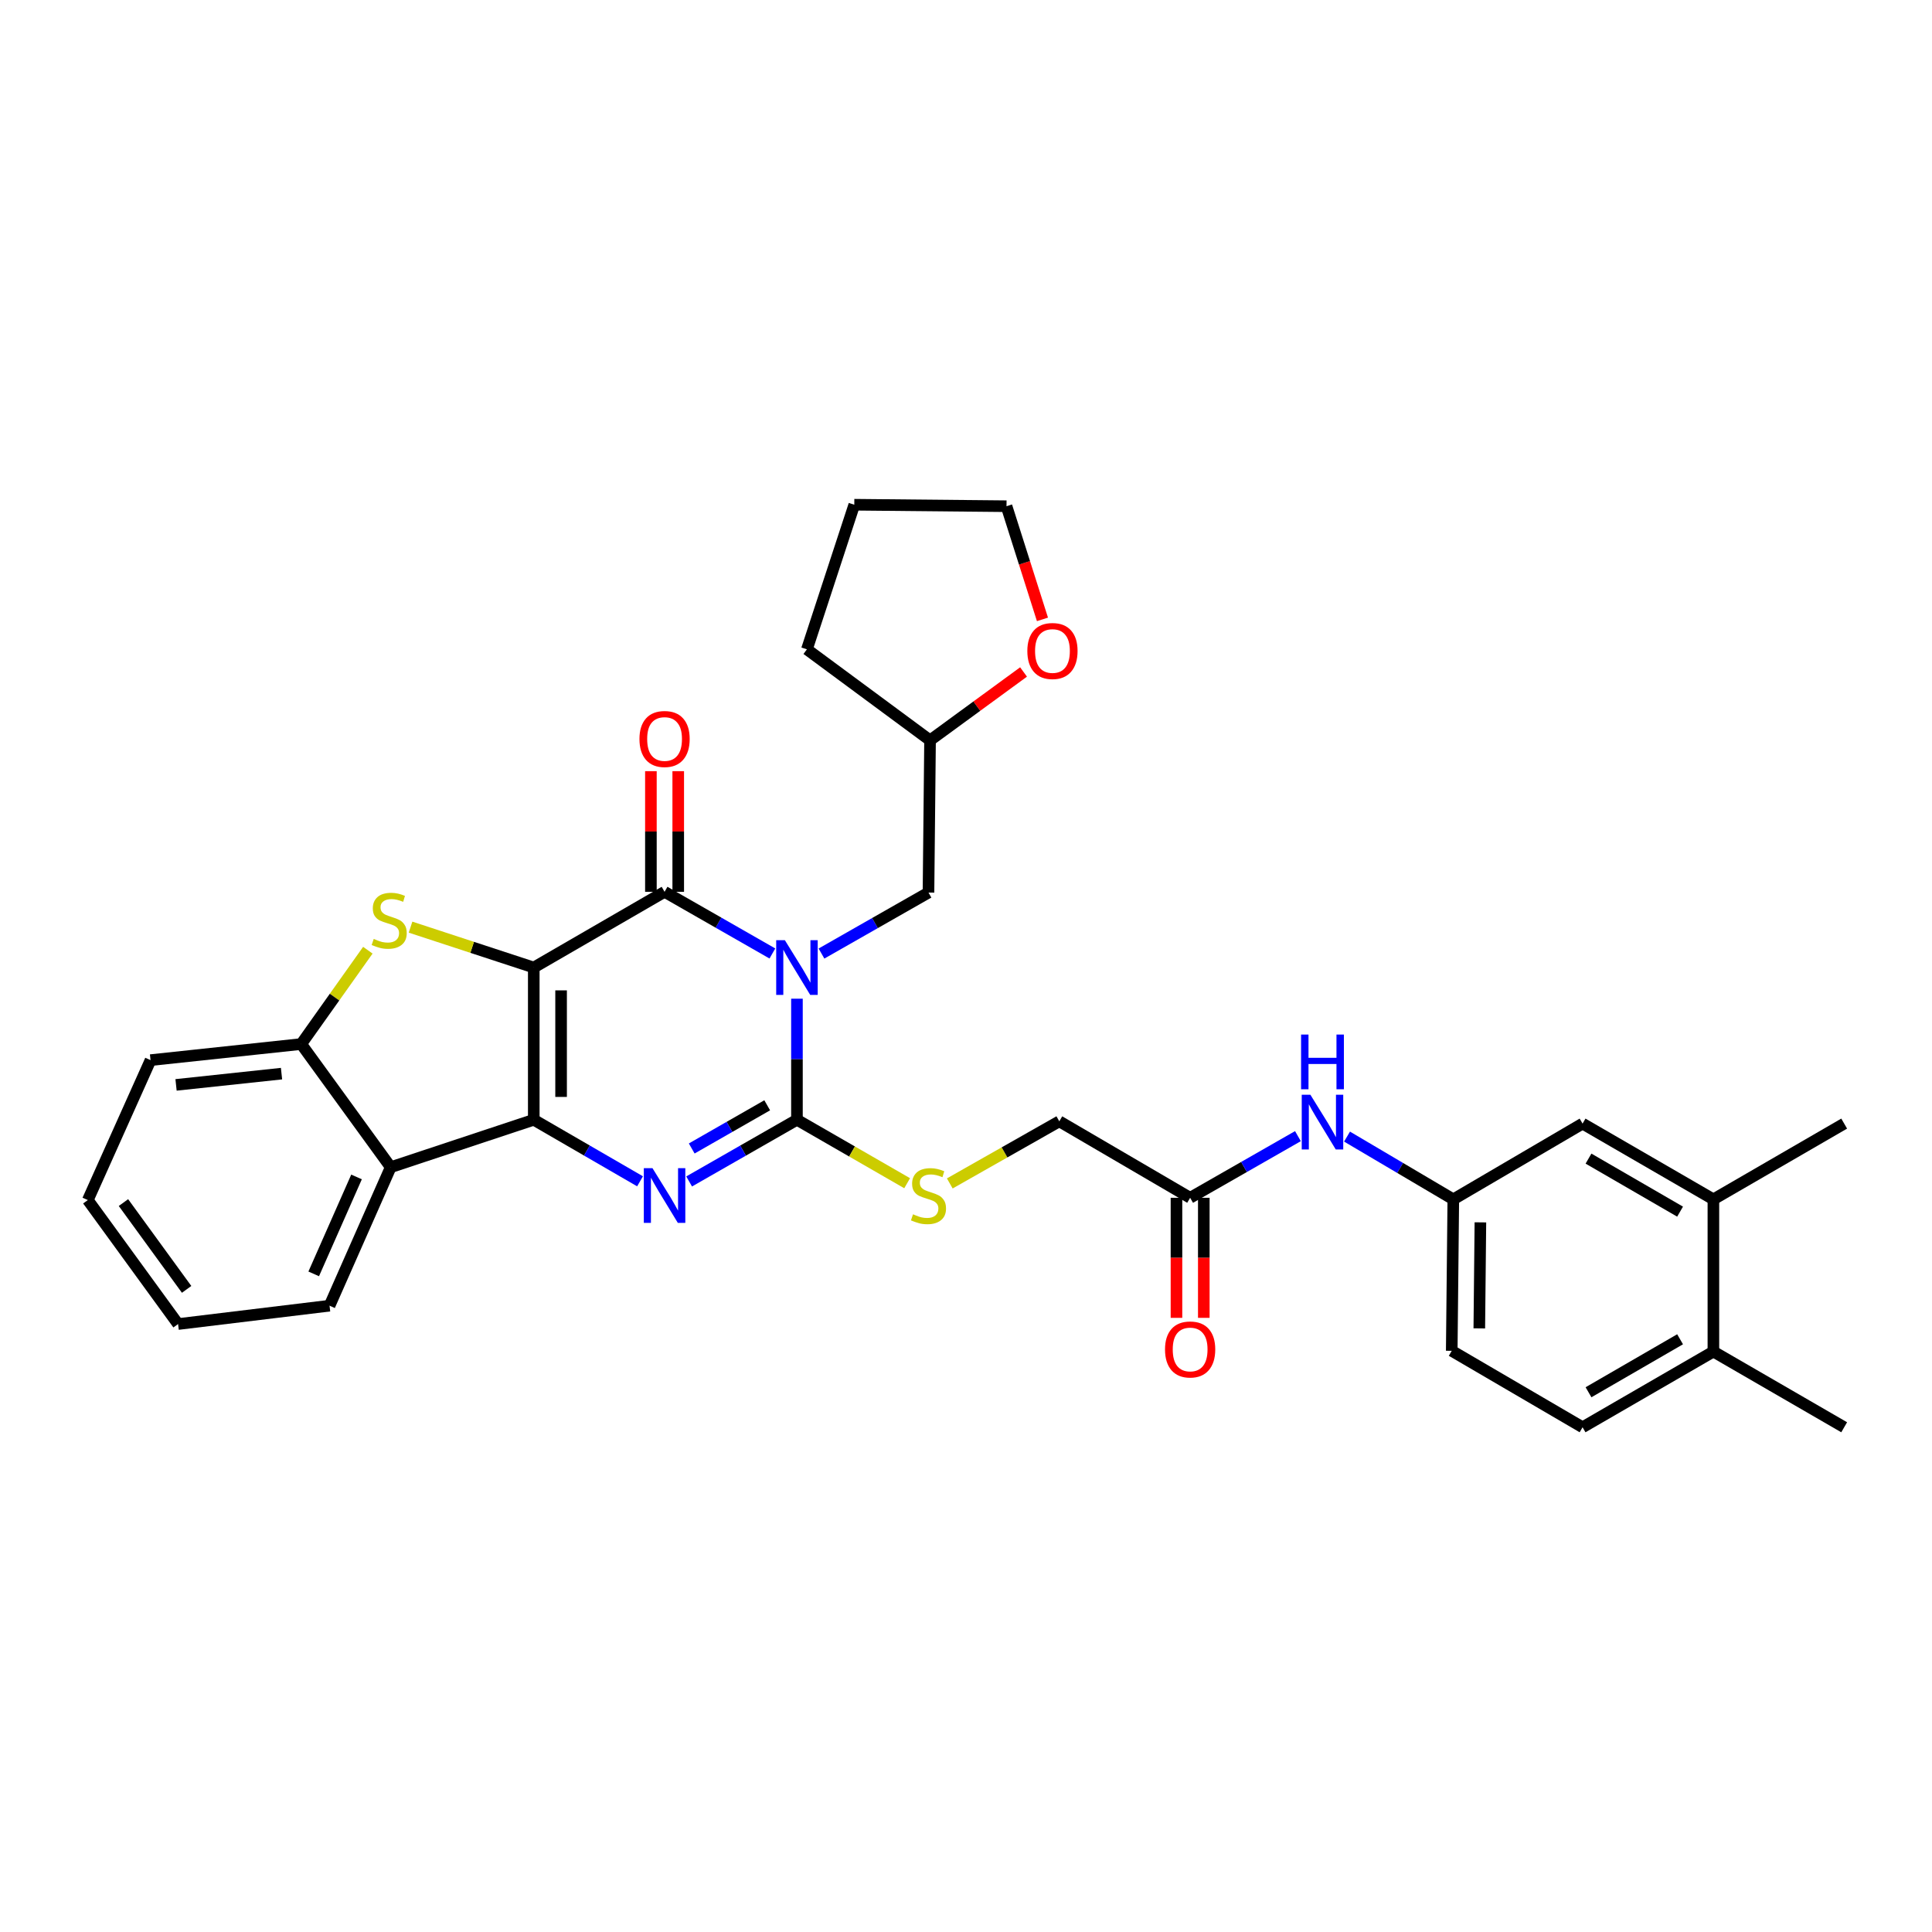 <?xml version='1.0' encoding='iso-8859-1'?>
<svg version='1.1' baseProfile='full'
              xmlns='http://www.w3.org/2000/svg'
                      xmlns:rdkit='http://www.rdkit.org/xml'
                      xmlns:xlink='http://www.w3.org/1999/xlink'
                  xml:space='preserve'
width='1000px' height='1000px' viewBox='0 0 1000 1000'>
<!-- END OF HEADER -->
<rect style='opacity:1.0;fill:#FFFFFF;stroke:none' width='1000' height='1000' x='0' y='0'> </rect>
<path class='bond-1' d='M 276.276,500.794 L 276.276,579.586' style='fill:none;fill-rule:evenodd;stroke:#000000;stroke-width:6px;stroke-linecap:butt;stroke-linejoin:miter;stroke-opacity:1' />
<path class='bond-1' d='M 290.421,512.613 L 290.421,567.767' style='fill:none;fill-rule:evenodd;stroke:#000000;stroke-width:6px;stroke-linecap:butt;stroke-linejoin:miter;stroke-opacity:1' />
<path class='bond-2' d='M 276.276,500.794 L 343.979,461.602' style='fill:none;fill-rule:evenodd;stroke:#000000;stroke-width:6px;stroke-linecap:butt;stroke-linejoin:miter;stroke-opacity:1' />
<path class='bond-5' d='M 276.276,500.794 L 244.384,490.341' style='fill:none;fill-rule:evenodd;stroke:#000000;stroke-width:6px;stroke-linecap:butt;stroke-linejoin:miter;stroke-opacity:1' />
<path class='bond-5' d='M 244.384,490.341 L 212.493,479.888' style='fill:none;fill-rule:evenodd;stroke:#CCCC00;stroke-width:6px;stroke-linecap:butt;stroke-linejoin:miter;stroke-opacity:1' />
<path class='bond-0' d='M 399.787,493.522 L 371.883,477.562' style='fill:none;fill-rule:evenodd;stroke:#0000FF;stroke-width:6px;stroke-linecap:butt;stroke-linejoin:miter;stroke-opacity:1' />
<path class='bond-0' d='M 371.883,477.562 L 343.979,461.602' style='fill:none;fill-rule:evenodd;stroke:#000000;stroke-width:6px;stroke-linecap:butt;stroke-linejoin:miter;stroke-opacity:1' />
<path class='bond-3' d='M 412.5,516.924 L 412.5,548.255' style='fill:none;fill-rule:evenodd;stroke:#0000FF;stroke-width:6px;stroke-linecap:butt;stroke-linejoin:miter;stroke-opacity:1' />
<path class='bond-3' d='M 412.5,548.255 L 412.5,579.586' style='fill:none;fill-rule:evenodd;stroke:#000000;stroke-width:6px;stroke-linecap:butt;stroke-linejoin:miter;stroke-opacity:1' />
<path class='bond-9' d='M 425.199,493.555 L 452.89,477.771' style='fill:none;fill-rule:evenodd;stroke:#0000FF;stroke-width:6px;stroke-linecap:butt;stroke-linejoin:miter;stroke-opacity:1' />
<path class='bond-9' d='M 452.89,477.771 L 480.581,461.987' style='fill:none;fill-rule:evenodd;stroke:#000000;stroke-width:6px;stroke-linecap:butt;stroke-linejoin:miter;stroke-opacity:1' />
<path class='bond-4' d='M 276.276,579.586 L 303.779,595.514' style='fill:none;fill-rule:evenodd;stroke:#000000;stroke-width:6px;stroke-linecap:butt;stroke-linejoin:miter;stroke-opacity:1' />
<path class='bond-4' d='M 303.779,595.514 L 331.283,611.441' style='fill:none;fill-rule:evenodd;stroke:#0000FF;stroke-width:6px;stroke-linecap:butt;stroke-linejoin:miter;stroke-opacity:1' />
<path class='bond-6' d='M 276.276,579.586 L 202.23,604.145' style='fill:none;fill-rule:evenodd;stroke:#000000;stroke-width:6px;stroke-linecap:butt;stroke-linejoin:miter;stroke-opacity:1' />
<path class='bond-11' d='M 351.052,461.602 L 351.052,430.379' style='fill:none;fill-rule:evenodd;stroke:#000000;stroke-width:6px;stroke-linecap:butt;stroke-linejoin:miter;stroke-opacity:1' />
<path class='bond-11' d='M 351.052,430.379 L 351.052,399.156' style='fill:none;fill-rule:evenodd;stroke:#FF0000;stroke-width:6px;stroke-linecap:butt;stroke-linejoin:miter;stroke-opacity:1' />
<path class='bond-11' d='M 336.906,461.602 L 336.906,430.379' style='fill:none;fill-rule:evenodd;stroke:#000000;stroke-width:6px;stroke-linecap:butt;stroke-linejoin:miter;stroke-opacity:1' />
<path class='bond-11' d='M 336.906,430.379 L 336.906,399.156' style='fill:none;fill-rule:evenodd;stroke:#FF0000;stroke-width:6px;stroke-linecap:butt;stroke-linejoin:miter;stroke-opacity:1' />
<path class='bond-8' d='M 412.5,579.586 L 441.018,596.01' style='fill:none;fill-rule:evenodd;stroke:#000000;stroke-width:6px;stroke-linecap:butt;stroke-linejoin:miter;stroke-opacity:1' />
<path class='bond-8' d='M 441.018,596.01 L 469.537,612.433' style='fill:none;fill-rule:evenodd;stroke:#CCCC00;stroke-width:6px;stroke-linecap:butt;stroke-linejoin:miter;stroke-opacity:1' />
<path class='bond-33' d='M 412.5,579.586 L 384.596,595.553' style='fill:none;fill-rule:evenodd;stroke:#000000;stroke-width:6px;stroke-linecap:butt;stroke-linejoin:miter;stroke-opacity:1' />
<path class='bond-33' d='M 384.596,595.553 L 356.693,611.519' style='fill:none;fill-rule:evenodd;stroke:#0000FF;stroke-width:6px;stroke-linecap:butt;stroke-linejoin:miter;stroke-opacity:1' />
<path class='bond-33' d='M 397.104,572.098 L 377.571,583.275' style='fill:none;fill-rule:evenodd;stroke:#000000;stroke-width:6px;stroke-linecap:butt;stroke-linejoin:miter;stroke-opacity:1' />
<path class='bond-33' d='M 377.571,583.275 L 358.038,594.451' style='fill:none;fill-rule:evenodd;stroke:#0000FF;stroke-width:6px;stroke-linecap:butt;stroke-linejoin:miter;stroke-opacity:1' />
<path class='bond-7' d='M 190.398,491.823 L 173.154,516.109' style='fill:none;fill-rule:evenodd;stroke:#CCCC00;stroke-width:6px;stroke-linecap:butt;stroke-linejoin:miter;stroke-opacity:1' />
<path class='bond-7' d='M 173.154,516.109 L 155.91,540.394' style='fill:none;fill-rule:evenodd;stroke:#000000;stroke-width:6px;stroke-linecap:butt;stroke-linejoin:miter;stroke-opacity:1' />
<path class='bond-23' d='M 202.23,604.145 L 170.567,675.825' style='fill:none;fill-rule:evenodd;stroke:#000000;stroke-width:6px;stroke-linecap:butt;stroke-linejoin:miter;stroke-opacity:1' />
<path class='bond-23' d='M 184.541,609.181 L 162.377,659.357' style='fill:none;fill-rule:evenodd;stroke:#000000;stroke-width:6px;stroke-linecap:butt;stroke-linejoin:miter;stroke-opacity:1' />
<path class='bond-32' d='M 202.23,604.145 L 155.91,540.394' style='fill:none;fill-rule:evenodd;stroke:#000000;stroke-width:6px;stroke-linecap:butt;stroke-linejoin:miter;stroke-opacity:1' />
<path class='bond-24' d='M 155.91,540.394 L 77.919,548.725' style='fill:none;fill-rule:evenodd;stroke:#000000;stroke-width:6px;stroke-linecap:butt;stroke-linejoin:miter;stroke-opacity:1' />
<path class='bond-24' d='M 145.714,555.71 L 91.12,561.541' style='fill:none;fill-rule:evenodd;stroke:#000000;stroke-width:6px;stroke-linecap:butt;stroke-linejoin:miter;stroke-opacity:1' />
<path class='bond-19' d='M 491.607,612.541 L 519.95,596.468' style='fill:none;fill-rule:evenodd;stroke:#CCCC00;stroke-width:6px;stroke-linecap:butt;stroke-linejoin:miter;stroke-opacity:1' />
<path class='bond-19' d='M 519.95,596.468 L 548.292,580.396' style='fill:none;fill-rule:evenodd;stroke:#000000;stroke-width:6px;stroke-linecap:butt;stroke-linejoin:miter;stroke-opacity:1' />
<path class='bond-21' d='M 480.581,461.987 L 481.39,383.195' style='fill:none;fill-rule:evenodd;stroke:#000000;stroke-width:6px;stroke-linecap:butt;stroke-linejoin:miter;stroke-opacity:1' />
<path class='bond-10' d='M 616.012,619.973 L 548.292,580.396' style='fill:none;fill-rule:evenodd;stroke:#000000;stroke-width:6px;stroke-linecap:butt;stroke-linejoin:miter;stroke-opacity:1' />
<path class='bond-12' d='M 616.012,619.973 L 643.908,604.02' style='fill:none;fill-rule:evenodd;stroke:#000000;stroke-width:6px;stroke-linecap:butt;stroke-linejoin:miter;stroke-opacity:1' />
<path class='bond-12' d='M 643.908,604.02 L 671.804,588.067' style='fill:none;fill-rule:evenodd;stroke:#0000FF;stroke-width:6px;stroke-linecap:butt;stroke-linejoin:miter;stroke-opacity:1' />
<path class='bond-17' d='M 608.939,619.973 L 608.939,651.044' style='fill:none;fill-rule:evenodd;stroke:#000000;stroke-width:6px;stroke-linecap:butt;stroke-linejoin:miter;stroke-opacity:1' />
<path class='bond-17' d='M 608.939,651.044 L 608.939,682.115' style='fill:none;fill-rule:evenodd;stroke:#FF0000;stroke-width:6px;stroke-linecap:butt;stroke-linejoin:miter;stroke-opacity:1' />
<path class='bond-17' d='M 623.085,619.973 L 623.085,651.044' style='fill:none;fill-rule:evenodd;stroke:#000000;stroke-width:6px;stroke-linecap:butt;stroke-linejoin:miter;stroke-opacity:1' />
<path class='bond-17' d='M 623.085,651.044 L 623.085,682.115' style='fill:none;fill-rule:evenodd;stroke:#FF0000;stroke-width:6px;stroke-linecap:butt;stroke-linejoin:miter;stroke-opacity:1' />
<path class='bond-14' d='M 697.223,588.3 L 724.726,604.541' style='fill:none;fill-rule:evenodd;stroke:#0000FF;stroke-width:6px;stroke-linecap:butt;stroke-linejoin:miter;stroke-opacity:1' />
<path class='bond-14' d='M 724.726,604.541 L 752.228,620.782' style='fill:none;fill-rule:evenodd;stroke:#000000;stroke-width:6px;stroke-linecap:butt;stroke-linejoin:miter;stroke-opacity:1' />
<path class='bond-13' d='M 886.85,620.782 L 819.138,581.574' style='fill:none;fill-rule:evenodd;stroke:#000000;stroke-width:6px;stroke-linecap:butt;stroke-linejoin:miter;stroke-opacity:1' />
<path class='bond-13' d='M 869.605,627.143 L 822.207,599.697' style='fill:none;fill-rule:evenodd;stroke:#000000;stroke-width:6px;stroke-linecap:butt;stroke-linejoin:miter;stroke-opacity:1' />
<path class='bond-25' d='M 886.85,620.782 L 954.545,581.574' style='fill:none;fill-rule:evenodd;stroke:#000000;stroke-width:6px;stroke-linecap:butt;stroke-linejoin:miter;stroke-opacity:1' />
<path class='bond-36' d='M 886.85,620.782 L 886.85,699.574' style='fill:none;fill-rule:evenodd;stroke:#000000;stroke-width:6px;stroke-linecap:butt;stroke-linejoin:miter;stroke-opacity:1' />
<path class='bond-15' d='M 752.228,620.782 L 819.138,581.574' style='fill:none;fill-rule:evenodd;stroke:#000000;stroke-width:6px;stroke-linecap:butt;stroke-linejoin:miter;stroke-opacity:1' />
<path class='bond-22' d='M 752.228,620.782 L 751.419,699.181' style='fill:none;fill-rule:evenodd;stroke:#000000;stroke-width:6px;stroke-linecap:butt;stroke-linejoin:miter;stroke-opacity:1' />
<path class='bond-22' d='M 766.252,632.688 L 765.685,687.568' style='fill:none;fill-rule:evenodd;stroke:#000000;stroke-width:6px;stroke-linecap:butt;stroke-linejoin:miter;stroke-opacity:1' />
<path class='bond-16' d='M 886.85,699.574 L 819.138,738.751' style='fill:none;fill-rule:evenodd;stroke:#000000;stroke-width:6px;stroke-linecap:butt;stroke-linejoin:miter;stroke-opacity:1' />
<path class='bond-16' d='M 869.609,693.207 L 822.211,720.63' style='fill:none;fill-rule:evenodd;stroke:#000000;stroke-width:6px;stroke-linecap:butt;stroke-linejoin:miter;stroke-opacity:1' />
<path class='bond-27' d='M 886.85,699.574 L 954.545,738.751' style='fill:none;fill-rule:evenodd;stroke:#000000;stroke-width:6px;stroke-linecap:butt;stroke-linejoin:miter;stroke-opacity:1' />
<path class='bond-18' d='M 529.786,347.813 L 505.588,365.504' style='fill:none;fill-rule:evenodd;stroke:#FF0000;stroke-width:6px;stroke-linecap:butt;stroke-linejoin:miter;stroke-opacity:1' />
<path class='bond-18' d='M 505.588,365.504 L 481.39,383.195' style='fill:none;fill-rule:evenodd;stroke:#000000;stroke-width:6px;stroke-linecap:butt;stroke-linejoin:miter;stroke-opacity:1' />
<path class='bond-26' d='M 539.575,320.591 L 530.271,291.301' style='fill:none;fill-rule:evenodd;stroke:#FF0000;stroke-width:6px;stroke-linecap:butt;stroke-linejoin:miter;stroke-opacity:1' />
<path class='bond-26' d='M 530.271,291.301 L 520.967,262.012' style='fill:none;fill-rule:evenodd;stroke:#000000;stroke-width:6px;stroke-linecap:butt;stroke-linejoin:miter;stroke-opacity:1' />
<path class='bond-20' d='M 819.138,738.751 L 751.419,699.181' style='fill:none;fill-rule:evenodd;stroke:#000000;stroke-width:6px;stroke-linecap:butt;stroke-linejoin:miter;stroke-opacity:1' />
<path class='bond-28' d='M 481.39,383.195 L 417.655,336.089' style='fill:none;fill-rule:evenodd;stroke:#000000;stroke-width:6px;stroke-linecap:butt;stroke-linejoin:miter;stroke-opacity:1' />
<path class='bond-29' d='M 170.567,675.825 L 92.167,685.326' style='fill:none;fill-rule:evenodd;stroke:#000000;stroke-width:6px;stroke-linecap:butt;stroke-linejoin:miter;stroke-opacity:1' />
<path class='bond-30' d='M 77.919,548.725 L 45.455,621.151' style='fill:none;fill-rule:evenodd;stroke:#000000;stroke-width:6px;stroke-linecap:butt;stroke-linejoin:miter;stroke-opacity:1' />
<path class='bond-35' d='M 520.967,262.012 L 442.175,261.249' style='fill:none;fill-rule:evenodd;stroke:#000000;stroke-width:6px;stroke-linecap:butt;stroke-linejoin:miter;stroke-opacity:1' />
<path class='bond-31' d='M 417.655,336.089 L 442.175,261.249' style='fill:none;fill-rule:evenodd;stroke:#000000;stroke-width:6px;stroke-linecap:butt;stroke-linejoin:miter;stroke-opacity:1' />
<path class='bond-34' d='M 92.167,685.326 L 45.455,621.151' style='fill:none;fill-rule:evenodd;stroke:#000000;stroke-width:6px;stroke-linecap:butt;stroke-linejoin:miter;stroke-opacity:1' />
<path class='bond-34' d='M 96.597,667.375 L 63.898,622.453' style='fill:none;fill-rule:evenodd;stroke:#000000;stroke-width:6px;stroke-linecap:butt;stroke-linejoin:miter;stroke-opacity:1' />
<path  class='atom-1' d='M 406.24 486.634
L 415.52 501.634
Q 416.44 503.114, 417.92 505.794
Q 419.4 508.474, 419.48 508.634
L 419.48 486.634
L 423.24 486.634
L 423.24 514.954
L 419.36 514.954
L 409.4 498.554
Q 408.24 496.634, 407 494.434
Q 405.8 492.234, 405.44 491.554
L 405.44 514.954
L 401.76 514.954
L 401.76 486.634
L 406.24 486.634
' fill='#0000FF'/>
<path  class='atom-5' d='M 337.719 604.634
L 346.999 619.634
Q 347.919 621.114, 349.399 623.794
Q 350.879 626.474, 350.959 626.634
L 350.959 604.634
L 354.719 604.634
L 354.719 632.954
L 350.839 632.954
L 340.879 616.554
Q 339.719 614.634, 338.479 612.434
Q 337.279 610.234, 336.919 609.554
L 336.919 632.954
L 333.239 632.954
L 333.239 604.634
L 337.719 604.634
' fill='#0000FF'/>
<path  class='atom-6' d='M 193.444 485.986
Q 193.764 486.106, 195.084 486.666
Q 196.404 487.226, 197.844 487.586
Q 199.324 487.906, 200.764 487.906
Q 203.444 487.906, 205.004 486.626
Q 206.564 485.306, 206.564 483.026
Q 206.564 481.466, 205.764 480.506
Q 205.004 479.546, 203.804 479.026
Q 202.604 478.506, 200.604 477.906
Q 198.084 477.146, 196.564 476.426
Q 195.084 475.706, 194.004 474.186
Q 192.964 472.666, 192.964 470.106
Q 192.964 466.546, 195.364 464.346
Q 197.804 462.146, 202.604 462.146
Q 205.884 462.146, 209.604 463.706
L 208.684 466.786
Q 205.284 465.386, 202.724 465.386
Q 199.964 465.386, 198.444 466.546
Q 196.924 467.666, 196.964 469.626
Q 196.964 471.146, 197.724 472.066
Q 198.524 472.986, 199.644 473.506
Q 200.804 474.026, 202.724 474.626
Q 205.284 475.426, 206.804 476.226
Q 208.324 477.026, 209.404 478.666
Q 210.524 480.266, 210.524 483.026
Q 210.524 486.946, 207.884 489.066
Q 205.284 491.146, 200.924 491.146
Q 198.404 491.146, 196.484 490.586
Q 194.604 490.066, 192.364 489.146
L 193.444 485.986
' fill='#CCCC00'/>
<path  class='atom-9' d='M 472.581 628.514
Q 472.901 628.634, 474.221 629.194
Q 475.541 629.754, 476.981 630.114
Q 478.461 630.434, 479.901 630.434
Q 482.581 630.434, 484.141 629.154
Q 485.701 627.834, 485.701 625.554
Q 485.701 623.994, 484.901 623.034
Q 484.141 622.074, 482.941 621.554
Q 481.741 621.034, 479.741 620.434
Q 477.221 619.674, 475.701 618.954
Q 474.221 618.234, 473.141 616.714
Q 472.101 615.194, 472.101 612.634
Q 472.101 609.074, 474.501 606.874
Q 476.941 604.674, 481.741 604.674
Q 485.021 604.674, 488.741 606.234
L 487.821 609.314
Q 484.421 607.914, 481.861 607.914
Q 479.101 607.914, 477.581 609.074
Q 476.061 610.194, 476.101 612.154
Q 476.101 613.674, 476.861 614.594
Q 477.661 615.514, 478.781 616.034
Q 479.941 616.554, 481.861 617.154
Q 484.421 617.954, 485.941 618.754
Q 487.461 619.554, 488.541 621.194
Q 489.661 622.794, 489.661 625.554
Q 489.661 629.474, 487.021 631.594
Q 484.421 633.674, 480.061 633.674
Q 477.541 633.674, 475.621 633.114
Q 473.741 632.594, 471.501 631.674
L 472.581 628.514
' fill='#CCCC00'/>
<path  class='atom-12' d='M 330.979 382.497
Q 330.979 375.697, 334.339 371.897
Q 337.699 368.097, 343.979 368.097
Q 350.259 368.097, 353.619 371.897
Q 356.979 375.697, 356.979 382.497
Q 356.979 389.377, 353.579 393.297
Q 350.179 397.177, 343.979 397.177
Q 337.739 397.177, 334.339 393.297
Q 330.979 389.417, 330.979 382.497
M 343.979 393.977
Q 348.299 393.977, 350.619 391.097
Q 352.979 388.177, 352.979 382.497
Q 352.979 376.937, 350.619 374.137
Q 348.299 371.297, 343.979 371.297
Q 339.659 371.297, 337.299 374.097
Q 334.979 376.897, 334.979 382.497
Q 334.979 388.217, 337.299 391.097
Q 339.659 393.977, 343.979 393.977
' fill='#FF0000'/>
<path  class='atom-13' d='M 678.257 566.636
L 687.537 581.636
Q 688.457 583.116, 689.937 585.796
Q 691.417 588.476, 691.497 588.636
L 691.497 566.636
L 695.257 566.636
L 695.257 594.956
L 691.377 594.956
L 681.417 578.556
Q 680.257 576.636, 679.017 574.436
Q 677.817 572.236, 677.457 571.556
L 677.457 594.956
L 673.777 594.956
L 673.777 566.636
L 678.257 566.636
' fill='#0000FF'/>
<path  class='atom-13' d='M 673.437 535.484
L 677.277 535.484
L 677.277 547.524
L 691.757 547.524
L 691.757 535.484
L 695.597 535.484
L 695.597 563.804
L 691.757 563.804
L 691.757 550.724
L 677.277 550.724
L 677.277 563.804
L 673.437 563.804
L 673.437 535.484
' fill='#0000FF'/>
<path  class='atom-18' d='M 603.012 698.476
Q 603.012 691.676, 606.372 687.876
Q 609.732 684.076, 616.012 684.076
Q 622.292 684.076, 625.652 687.876
Q 629.012 691.676, 629.012 698.476
Q 629.012 705.356, 625.612 709.276
Q 622.212 713.156, 616.012 713.156
Q 609.772 713.156, 606.372 709.276
Q 603.012 705.396, 603.012 698.476
M 616.012 709.956
Q 620.332 709.956, 622.652 707.076
Q 625.012 704.156, 625.012 698.476
Q 625.012 692.916, 622.652 690.116
Q 620.332 687.276, 616.012 687.276
Q 611.692 687.276, 609.332 690.076
Q 607.012 692.876, 607.012 698.476
Q 607.012 704.196, 609.332 707.076
Q 611.692 709.956, 616.012 709.956
' fill='#FF0000'/>
<path  class='atom-19' d='M 531.748 336.955
Q 531.748 330.155, 535.108 326.355
Q 538.468 322.555, 544.748 322.555
Q 551.028 322.555, 554.388 326.355
Q 557.748 330.155, 557.748 336.955
Q 557.748 343.835, 554.348 347.755
Q 550.948 351.635, 544.748 351.635
Q 538.508 351.635, 535.108 347.755
Q 531.748 343.875, 531.748 336.955
M 544.748 348.435
Q 549.068 348.435, 551.388 345.555
Q 553.748 342.635, 553.748 336.955
Q 553.748 331.395, 551.388 328.595
Q 549.068 325.755, 544.748 325.755
Q 540.428 325.755, 538.068 328.555
Q 535.748 331.355, 535.748 336.955
Q 535.748 342.675, 538.068 345.555
Q 540.428 348.435, 544.748 348.435
' fill='#FF0000'/>
</svg>
